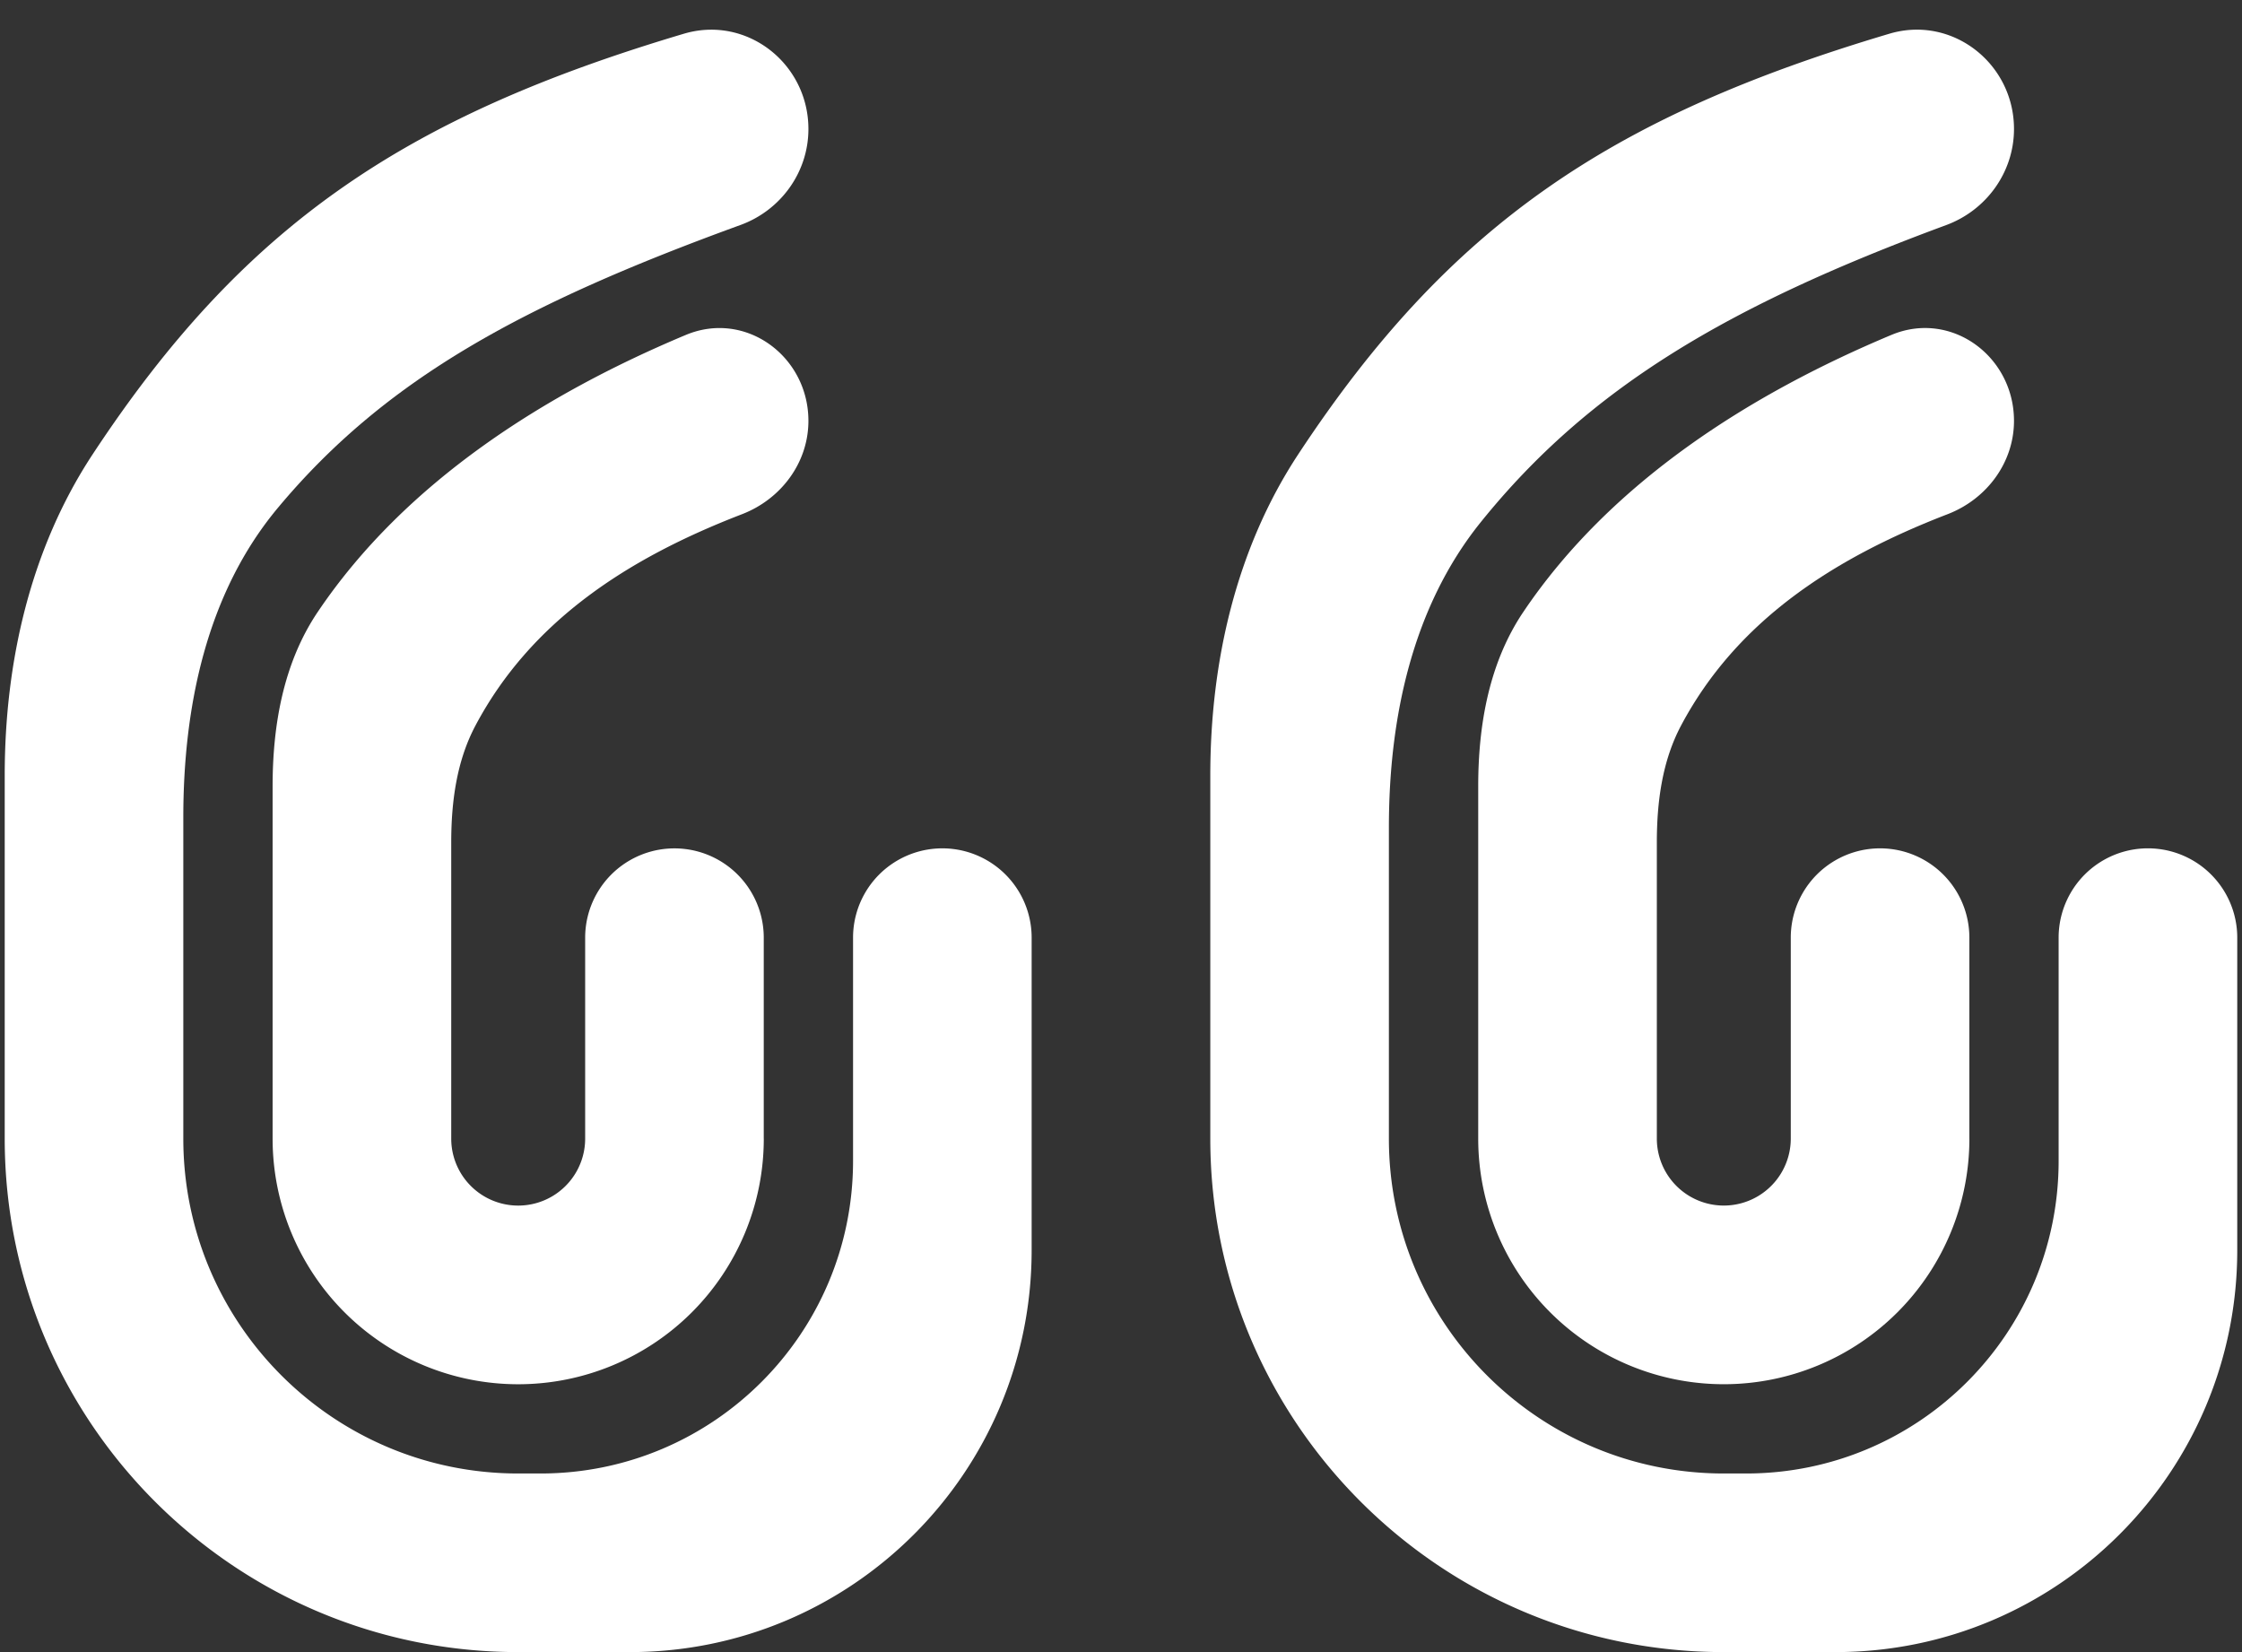 <svg xmlns="http://www.w3.org/2000/svg" width="76" height="56" fill="none"><rect width="100%" height="100%" fill="#333333" stroke="none"/><path fill="#fff" d="M34.971 42.378V31.783a3.027 3.027 0 0 0-6.054 0v7.568c0 5.851-4.743 10.595-10.594 10.595h-.757c-6.27 0-11.352-5.082-11.352-11.352V27.71c0-3.762.79-7.597 3.199-10.488 3.659-4.39 8.337-6.92 15.689-9.596 1.371-.5 2.302-1.794 2.302-3.253 0-2.222-2.094-3.863-4.224-3.229C13.714 3.96 8.265 7.62 3.143 15.396 1.03 18.603.16 22.444.16 26.285v12.31C.16 48.206 7.953 56 17.566 56h3.784c7.523 0 13.621-6.099 13.621-13.622Z"/><path fill="#fff" d="M25.89 38.596v-6.812a3.027 3.027 0 0 0-6.054 0v6.811a2.27 2.27 0 0 1-4.54 0V28.558c0-1.371.18-2.759.824-3.969 1.87-3.517 5.12-5.652 9.032-7.159 1.324-.51 2.252-1.746 2.252-3.164 0-2.194-2.135-3.76-4.158-2.912-4.713 1.974-9.482 4.943-12.478 9.393-1.16 1.724-1.527 3.828-1.527 5.907v11.942a8.324 8.324 0 1 0 16.65 0Zm49.949 3.782V31.783a3.027 3.027 0 0 0-6.055 0v7.568c0 5.851-4.743 10.595-10.594 10.595h-.757c-6.27 0-11.352-5.082-11.352-11.352V28.048c0-3.705.791-7.466 3.116-10.351 3.671-4.556 8.365-7.33 15.774-10.067 1.369-.505 2.3-1.799 2.3-3.258 0-2.222-2.094-3.863-4.224-3.229C54.58 3.96 49.132 7.62 44.01 15.396c-2.112 3.207-2.983 7.048-2.983 10.889v12.31C41.027 48.206 48.82 56 58.433 56h3.784c7.523 0 13.622-6.099 13.622-13.622Z"/><path fill="#fff" d="M66.758 38.595v-6.812a3.027 3.027 0 0 0-6.054 0v6.811a2.27 2.27 0 0 1-4.54 0V28.557c0-1.371.18-2.758.824-3.969 1.871-3.517 5.121-5.652 9.033-7.159 1.323-.51 2.25-1.746 2.25-3.164 0-2.194-2.134-3.76-4.157-2.912-4.713 1.974-9.482 4.943-12.478 9.393-1.16 1.724-1.527 3.828-1.527 5.907v11.942a8.324 8.324 0 1 0 16.65 0Z"/></svg>